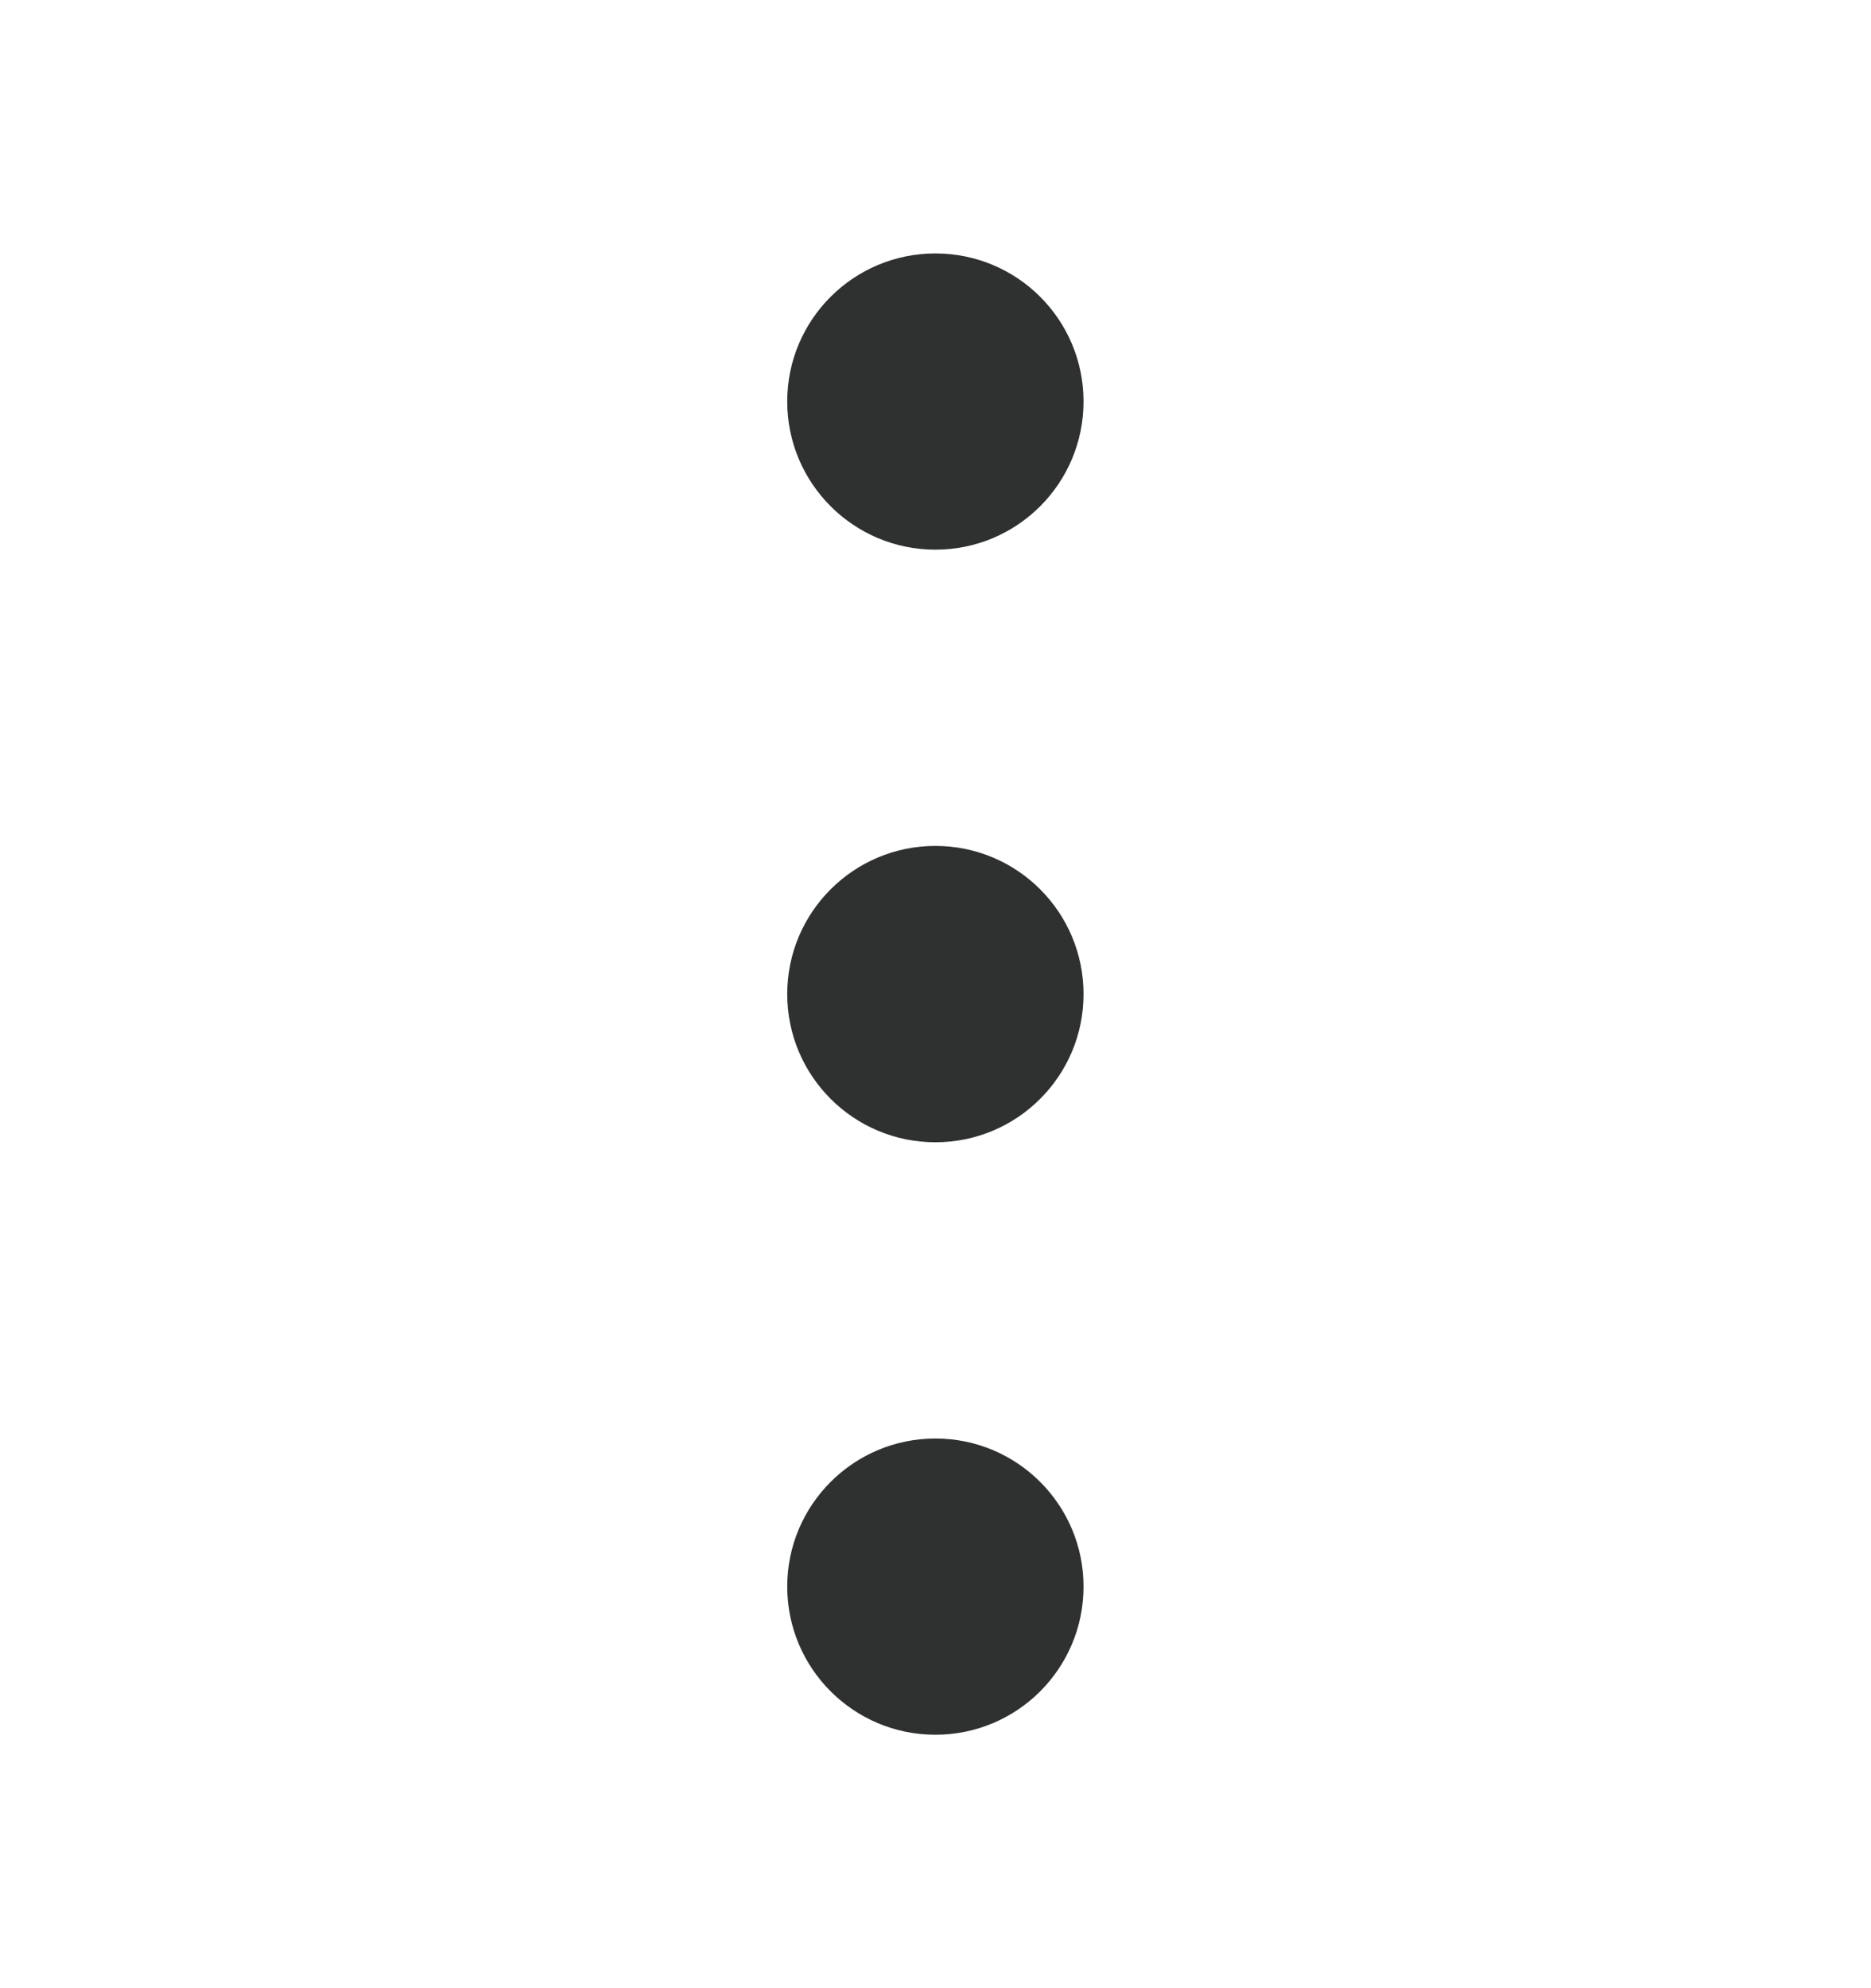 <svg width="16" height="17" viewBox="0 0 16 17" fill="none" xmlns="http://www.w3.org/2000/svg">
<path d="M9.266 3.433C9.266 2.733 8.699 2.167 7.999 2.167C7.3 2.167 6.732 2.733 6.732 3.433C6.732 4.133 7.3 4.7 7.999 4.7C8.699 4.7 9.266 4.133 9.266 3.433ZM9.266 8.5C9.266 7.8 8.699 7.233 7.999 7.233C7.3 7.233 6.732 7.8 6.732 8.5C6.732 9.2 7.3 9.767 7.999 9.767C8.699 9.767 9.266 9.2 9.266 8.5ZM9.266 13.566C9.266 12.867 8.699 12.3 7.999 12.3C7.3 12.3 6.732 12.867 6.732 13.566C6.732 14.266 7.3 14.833 7.999 14.833C8.699 14.833 9.266 14.266 9.266 13.566Z" fill="#2F3030"/>
</svg>
